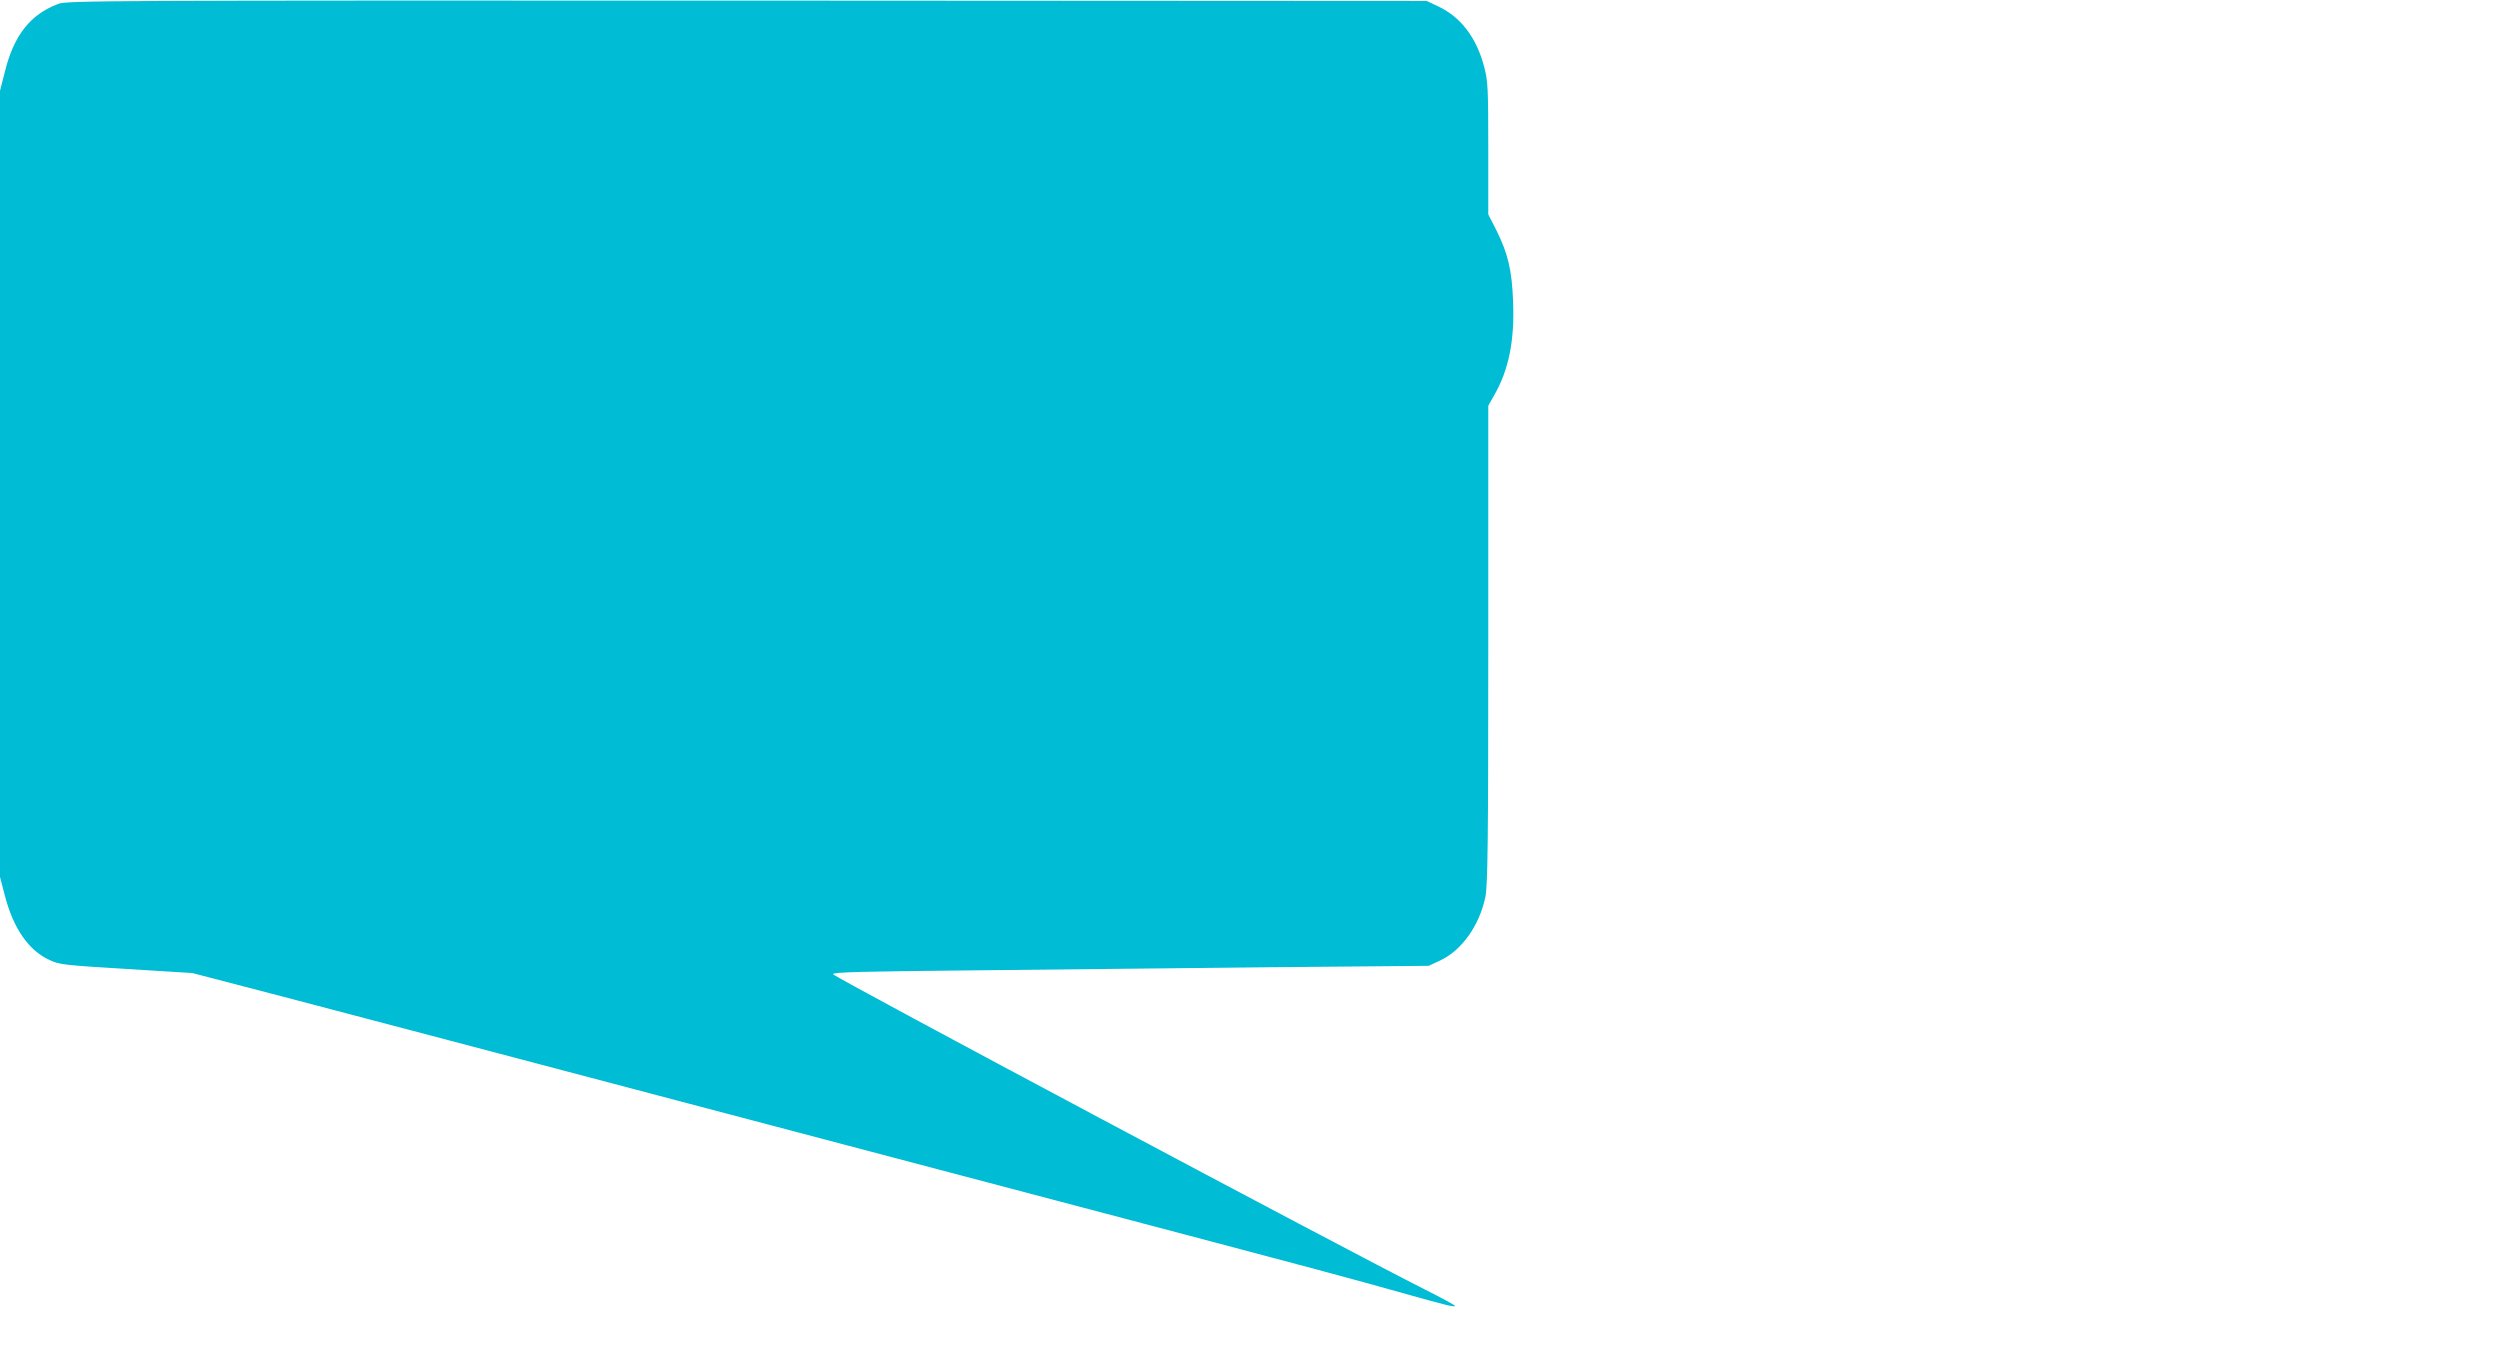 <?xml version="1.0" standalone="no"?>
<!DOCTYPE svg PUBLIC "-//W3C//DTD SVG 20010904//EN"
 "http://www.w3.org/TR/2001/REC-SVG-20010904/DTD/svg10.dtd">
<svg version="1.0" xmlns="http://www.w3.org/2000/svg"
 width="1280pt" height="698pt" viewBox="0 0 1280 698"
 preserveAspectRatio="xMidYMid meet">
<g transform="translate(0,698) scale(0.1,-0.1)"
fill="#00bcd4" stroke="none">
<path d="M298 6960 c-143 -54 -227 -161 -273 -347 l-25 -98 0 -2012 0 -2013
25 -96 c44 -169 122 -281 230 -330 50 -23 77 -26 392 -45 l338 -21 510 -133
c281 -74 1194 -314 2030 -535 836 -221 1844 -487 2240 -591 966 -255 1174
-311 1415 -379 226 -64 270 -74 270 -66 0 3 -71 42 -157 85 -400 201 -3028
1601 -3028 1613 0 11 141 14 740 20 407 4 1093 11 1525 16 l785 7 58 27 c111
52 201 178 232 325 12 57 15 266 15 1292 l0 1224 30 53 c75 130 105 279 97
481 -6 160 -26 245 -87 367 l-40 78 0 338 c0 303 -2 345 -20 414 -39 152 -120
259 -238 314 l-57 27 -3480 2 c-3319 1 -3482 0 -3527 -17z"/>
</g>
</svg>
